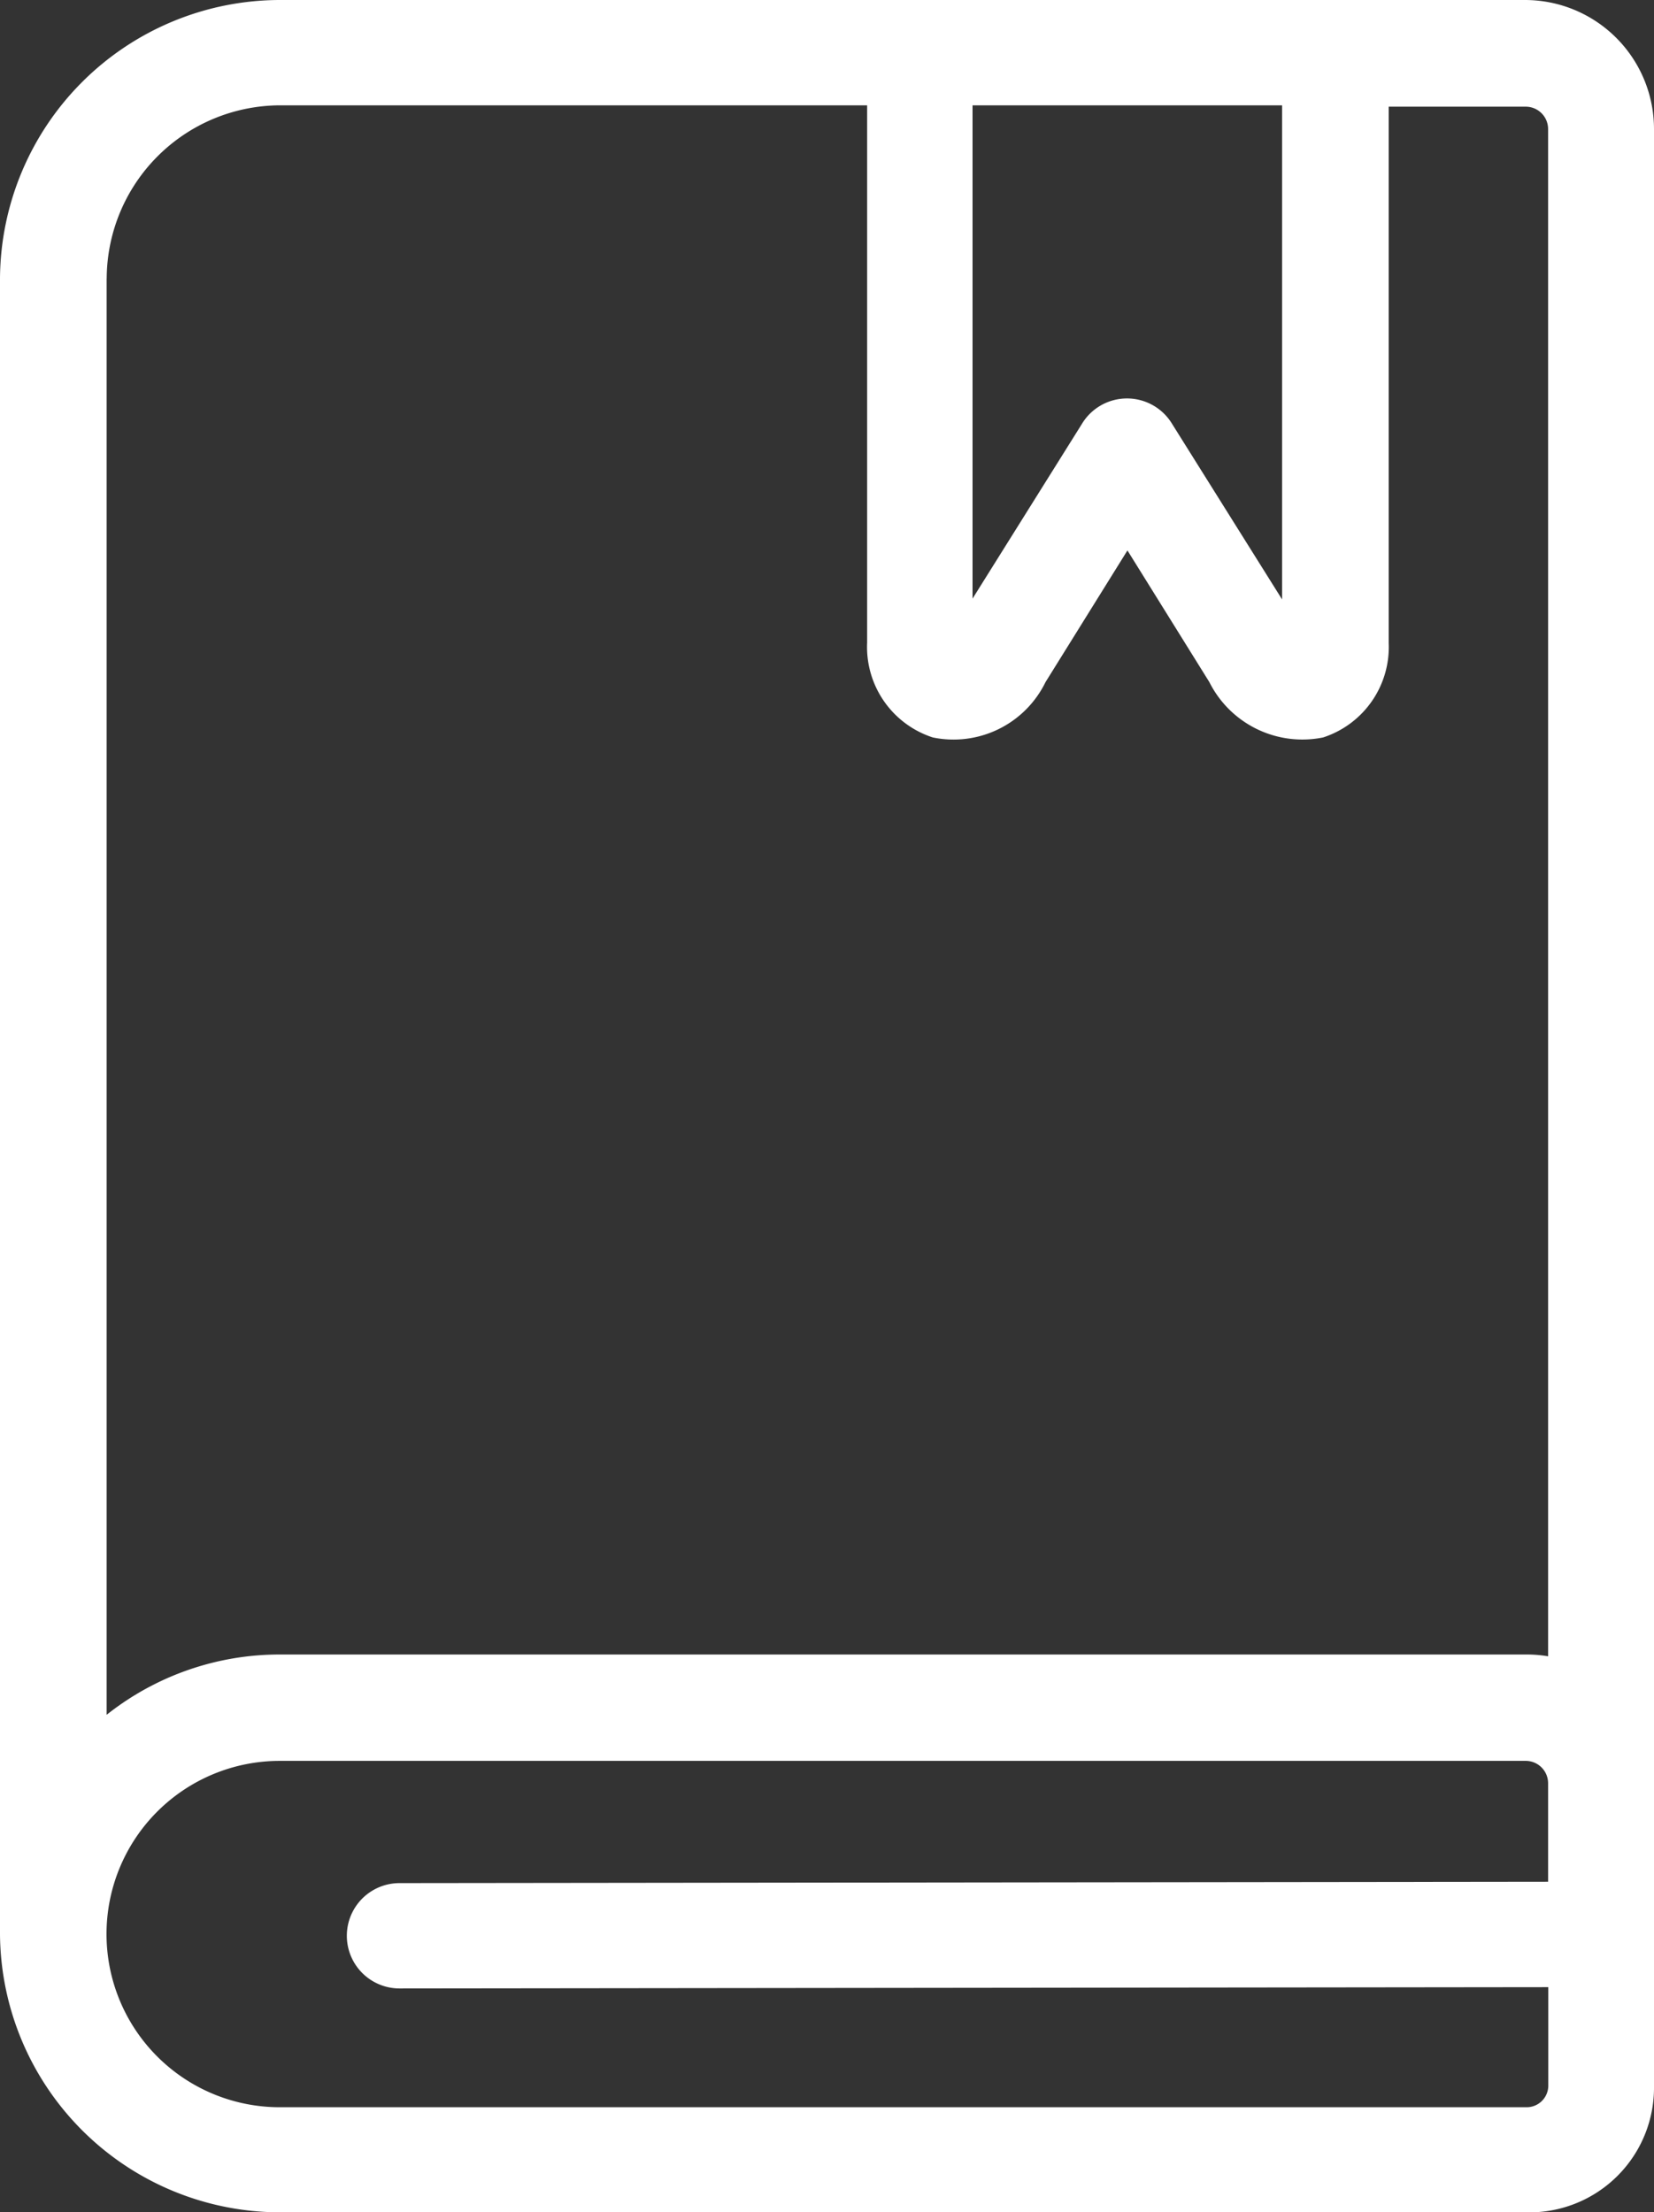 <svg id="Group_89" data-name="Group 89" xmlns="http://www.w3.org/2000/svg" xmlns:xlink="http://www.w3.org/1999/xlink" width="26.91" height="36" viewBox="0 0 26.91 36">
  <rect x="0" y="0" width="26.91" height="36" fill="#333333" stroke="none"/>
  <defs>
    <clipPath id="clip-path">
      <rect id="Rectangle_8" data-name="Rectangle 8" width="26.91" height="36" fill="#fff"/>
    </clipPath>
  </defs>
  <g id="Group_16" data-name="Group 16" clip-path="url(#clip-path)">
    <path id="Path_17" data-name="Path 17" d="M24.814,0H4.551A4.56,4.56,0,0,0,0,4.53V31.47A4.56,4.56,0,0,0,4.551,36H24.827a2.028,2.028,0,0,0,2.083-2.053V2.1a2.1,2.1,0,0,0-2.1-2.1M15.823,1.714h5.036v8.04L19.071,6.9a.857.857,0,0,0-1.47,0L15.823,9.741ZM1.736,4.53A2.829,2.829,0,0,1,4.551,1.714h9.557v8.743A1.547,1.547,0,0,0,15.176,12a1.665,1.665,0,0,0,1.834-.9l1.333-2.143L19.676,11.1a1.693,1.693,0,0,0,1.851.9,1.547,1.547,0,0,0,1.067-1.534V1.736h2.233a.364.364,0,0,1,.36.36V26.952a2.089,2.089,0,0,0-.36-.029H4.551a4.526,4.526,0,0,0-2.816.981V4.53M25.187,30.621,6.5,30.643a.857.857,0,1,0,0,1.714l18.69-.021V33.93a.352.352,0,0,1-.36.36H4.551a2.818,2.818,0,1,1,0-5.636H24.827a.364.364,0,0,1,.36.36Z" fill="#fff"/>
  </g>
</svg>
